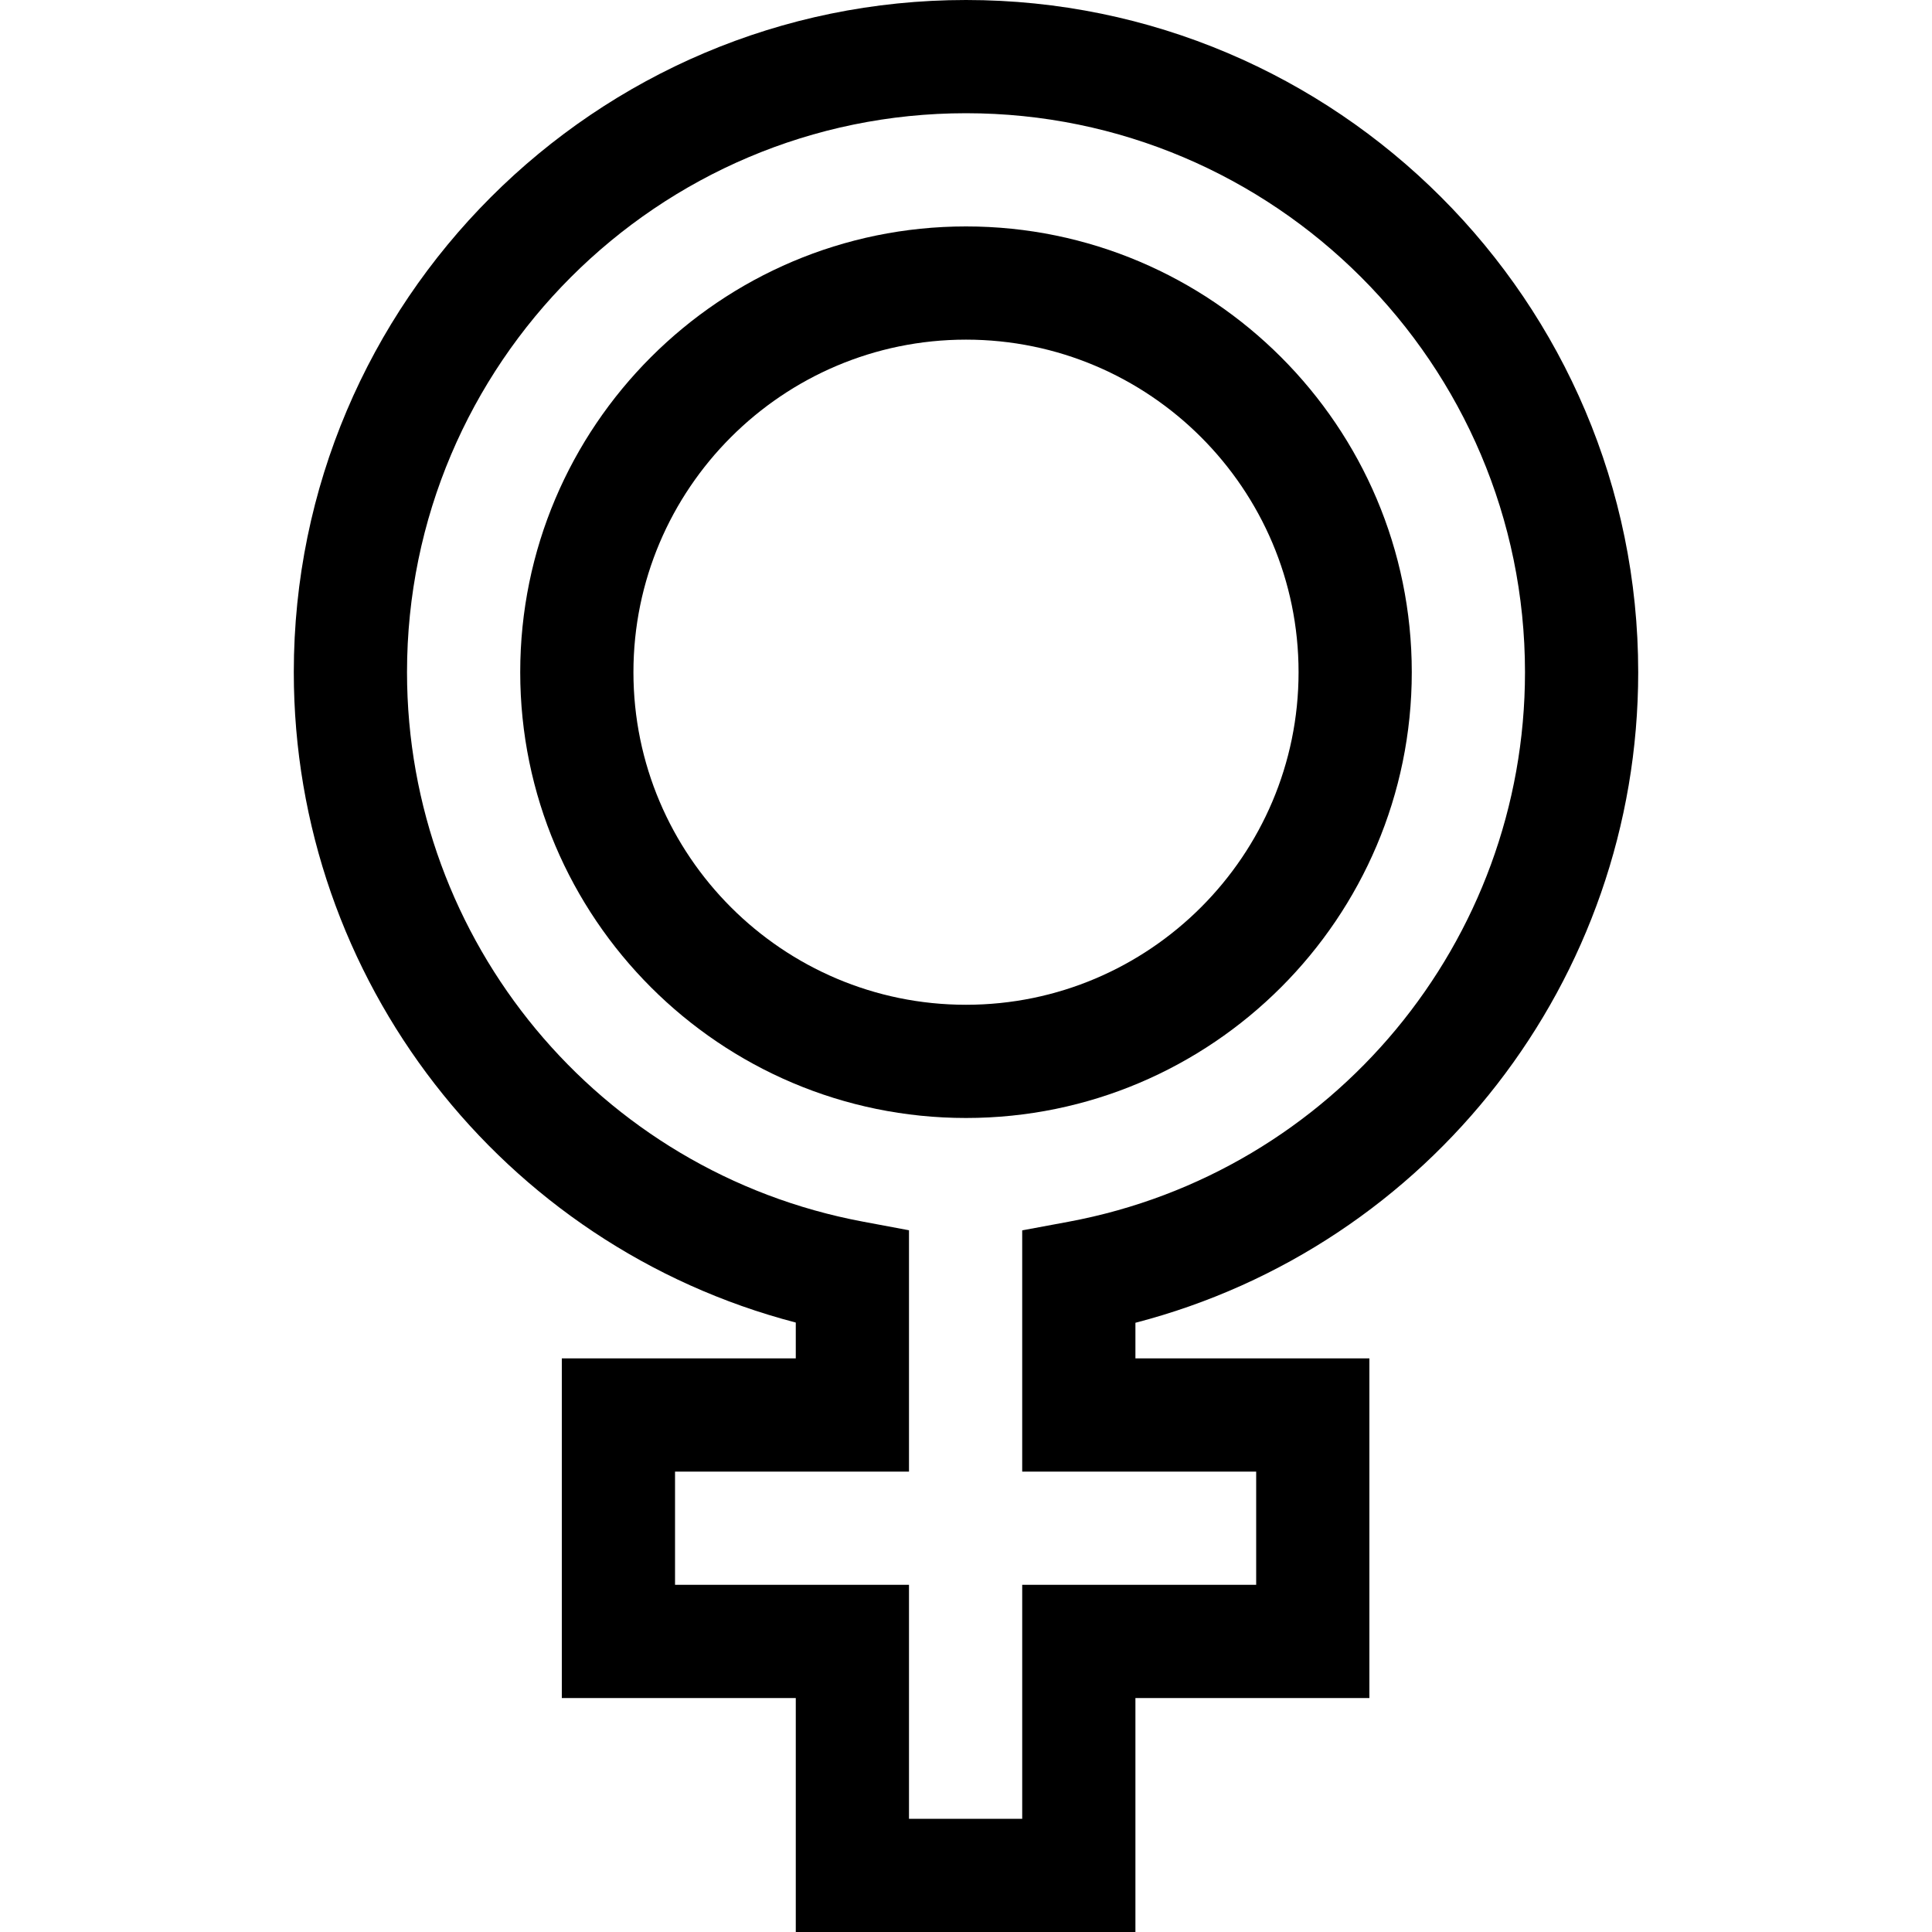 <svg id="Capa_1" enable-background="new 0 0 511.956 511.956" height="512" viewBox="0 0 511.956 511.956" width="512" xmlns="http://www.w3.org/2000/svg"><path d="m374.104 178.126c0-65.135-52.99-118.126-118.125-118.126-65.136 0-118.127 52.991-118.127 118.126s52.991 118.126 118.127 118.126c65.135 0 118.125-52.991 118.125-118.126zm-118.125 88.126c-48.594 0-88.127-39.533-88.127-88.126s39.533-88.126 88.127-88.126c48.593 0 88.125 39.533 88.125 88.126s-39.532 88.126-88.125 88.126z"/><path d="m434.104 178.126c0-98.219-79.906-178.126-178.125-178.126-98.22 0-178.127 79.907-178.127 178.126 0 81.465 55.23 152.038 133.019 172.334v9.497h-61.997v90h61.997v61.999h90v-61.999h61.999v-90h-61.999v-9.439c77.914-20.218 133.233-90.814 133.233-172.392zm-101.234 211.831v30h-61.999v61.999h-30v-61.999h-61.997v-30h61.997v-63.952l-12.237-2.293c-69.985-13.113-120.781-74.34-120.781-145.586-.001-81.677 66.448-148.126 148.126-148.126 81.677 0 148.125 66.449 148.125 148.126 0 71.345-50.878 132.588-120.976 145.624l-12.258 2.279v63.928z"/></svg>